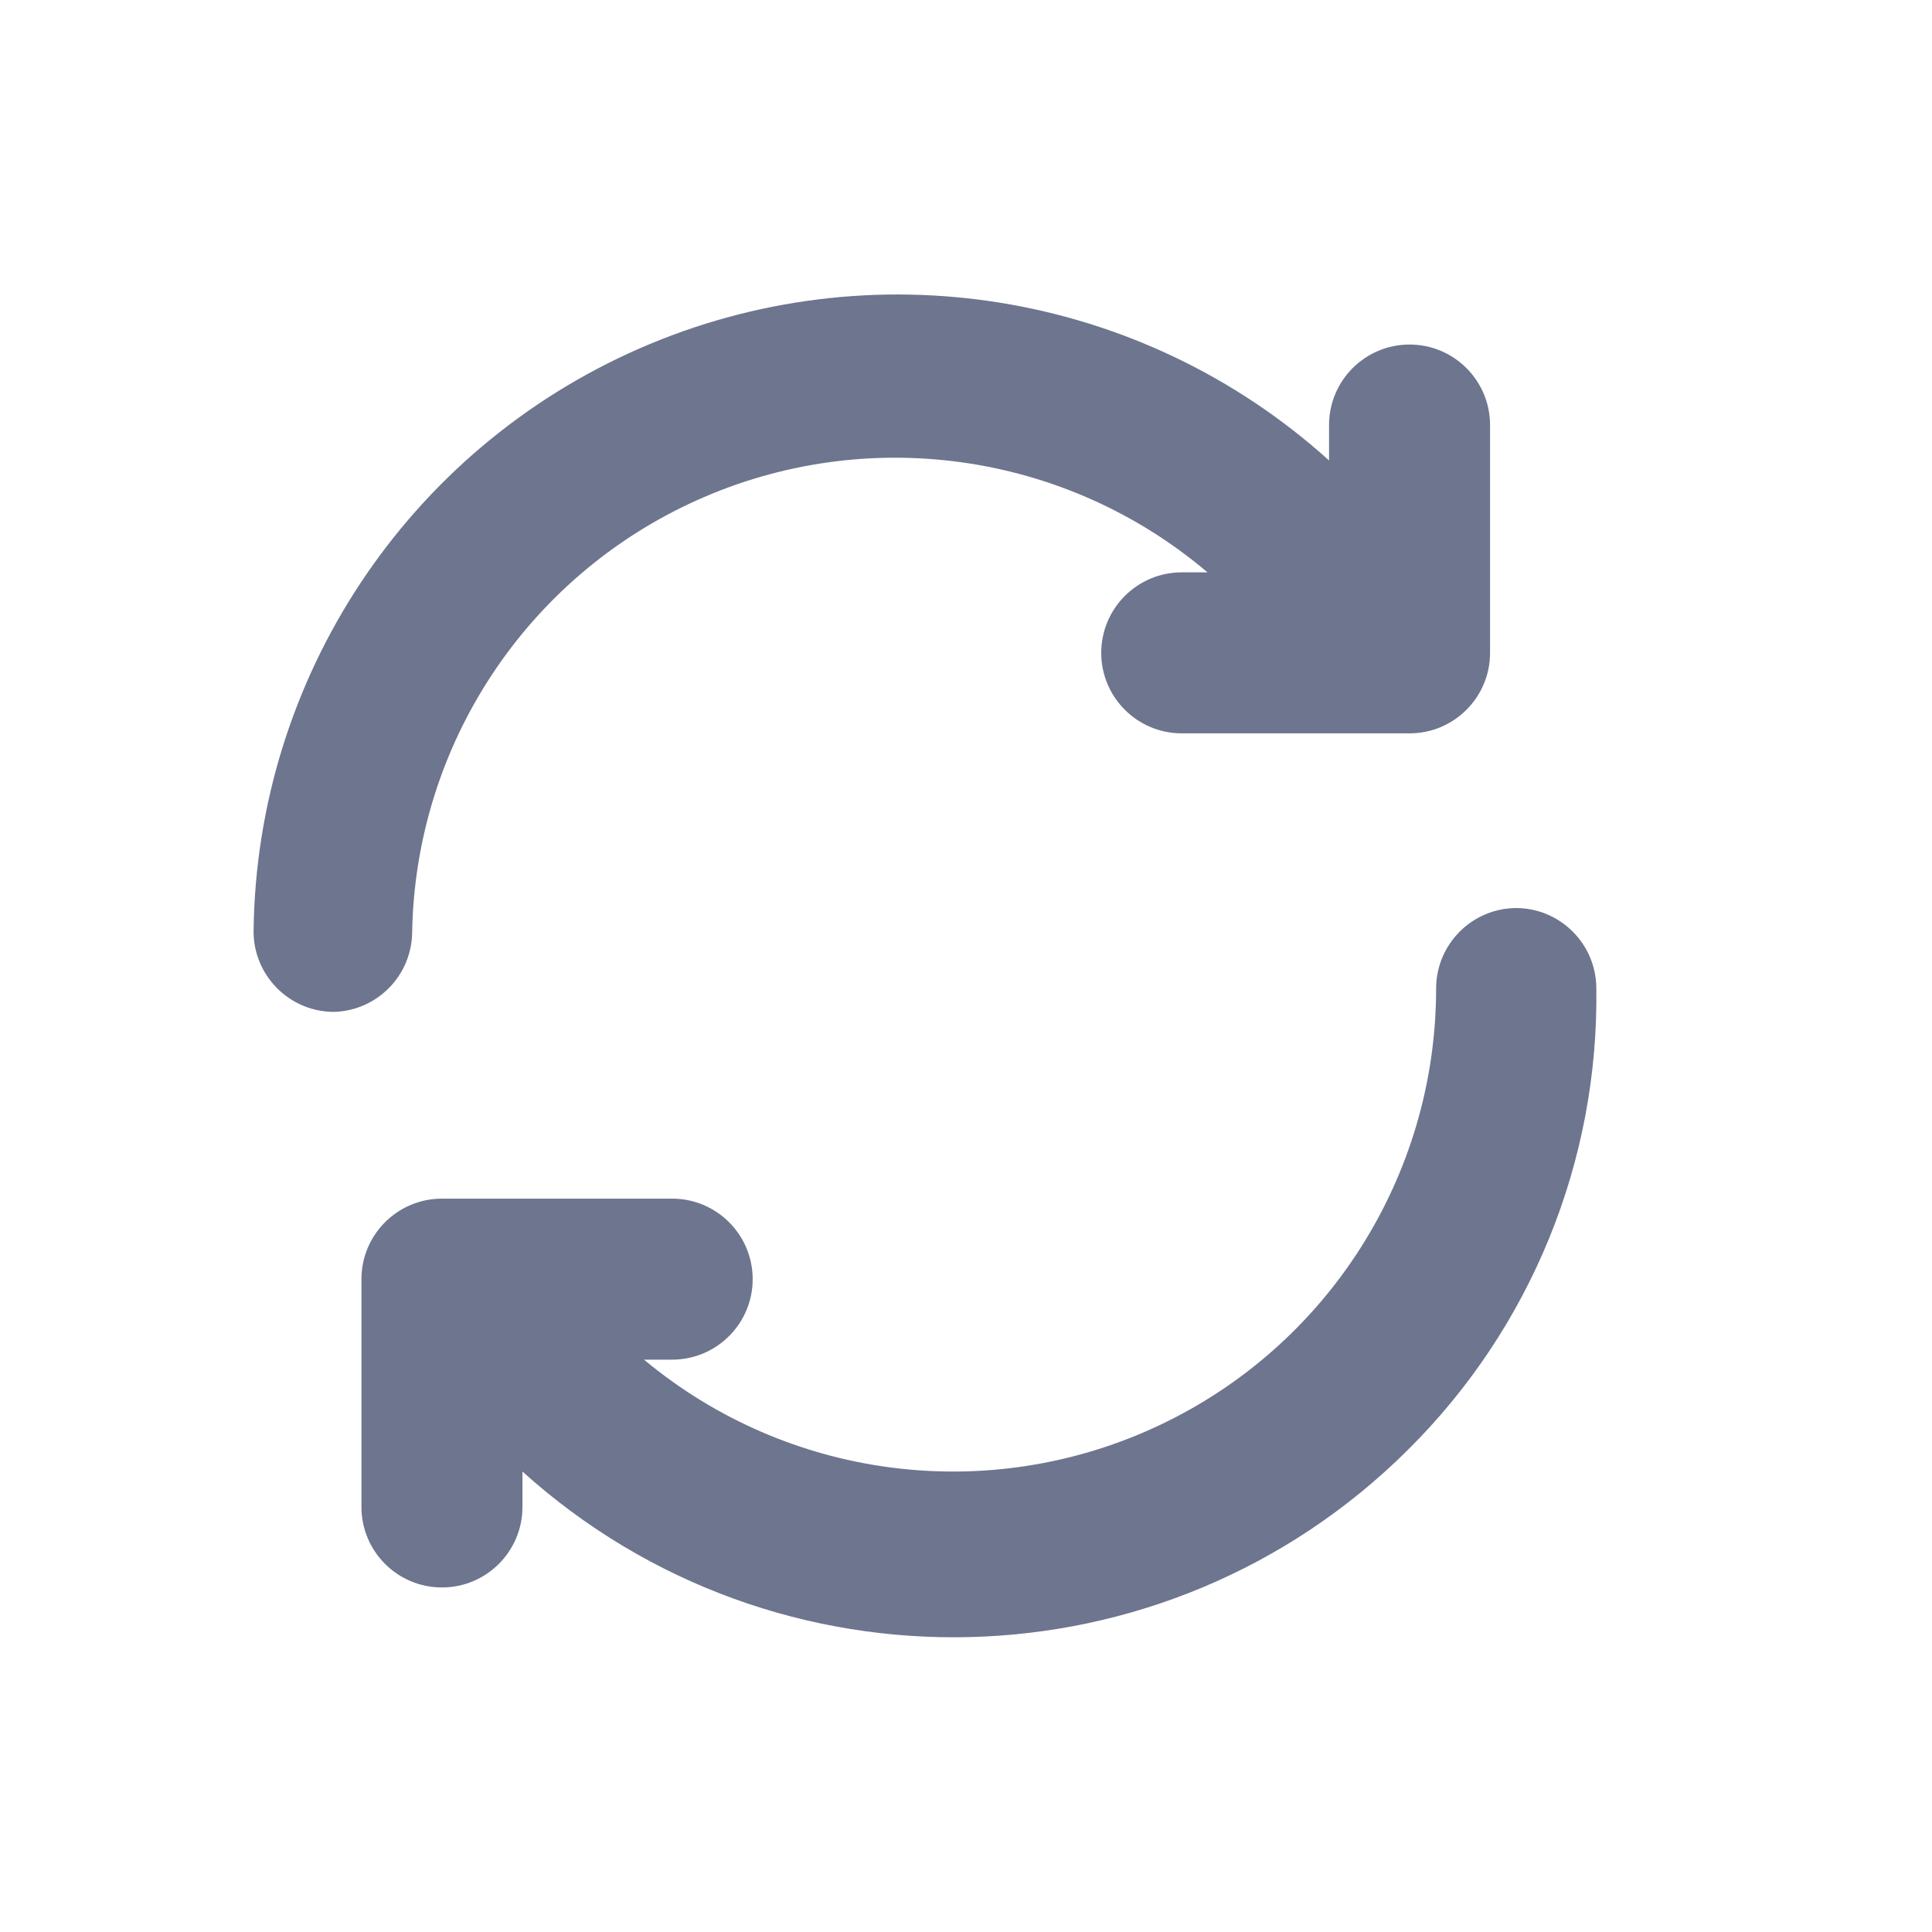 <svg width="24" height="24" viewBox="0 0 24 24" fill="none" xmlns="http://www.w3.org/2000/svg">
<path fill-rule="evenodd" clip-rule="evenodd" d="M3.15 11.57C3.15 12.122 3.598 12.57 4.15 12.57C4.687 12.554 5.115 12.117 5.12 11.58C5.161 9.262 6.533 7.175 8.646 6.219C10.758 5.264 13.232 5.61 15 7.11H14.68C14.128 7.11 13.68 7.558 13.68 8.11C13.68 8.662 14.128 9.11 14.68 9.11H17.51C18.062 9.11 18.51 8.662 18.51 8.11V5.28C18.51 4.728 18.062 4.28 17.51 4.28C16.958 4.28 16.51 4.728 16.51 5.28V5.72C14.175 3.612 10.822 3.069 7.941 4.33C5.059 5.592 3.185 8.425 3.15 11.57ZM17.84 12.28C17.84 11.728 18.288 11.28 18.84 11.28C19.384 11.285 19.825 11.726 19.83 12.27C19.863 14.422 19.018 16.495 17.49 18.01C14.477 21.008 9.646 21.126 6.49 18.28V18.72C6.49 19.272 6.042 19.72 5.49 19.72C4.938 19.72 4.49 19.272 4.49 18.72V15.89C4.49 15.338 4.938 14.89 5.49 14.89H8.35C8.902 14.89 9.35 15.338 9.35 15.89C9.35 16.442 8.902 16.89 8.35 16.89H8C9.789 18.38 12.277 18.701 14.385 17.713C16.493 16.726 17.84 14.608 17.84 12.28Z" fill="#6D758F"/>
</svg>
